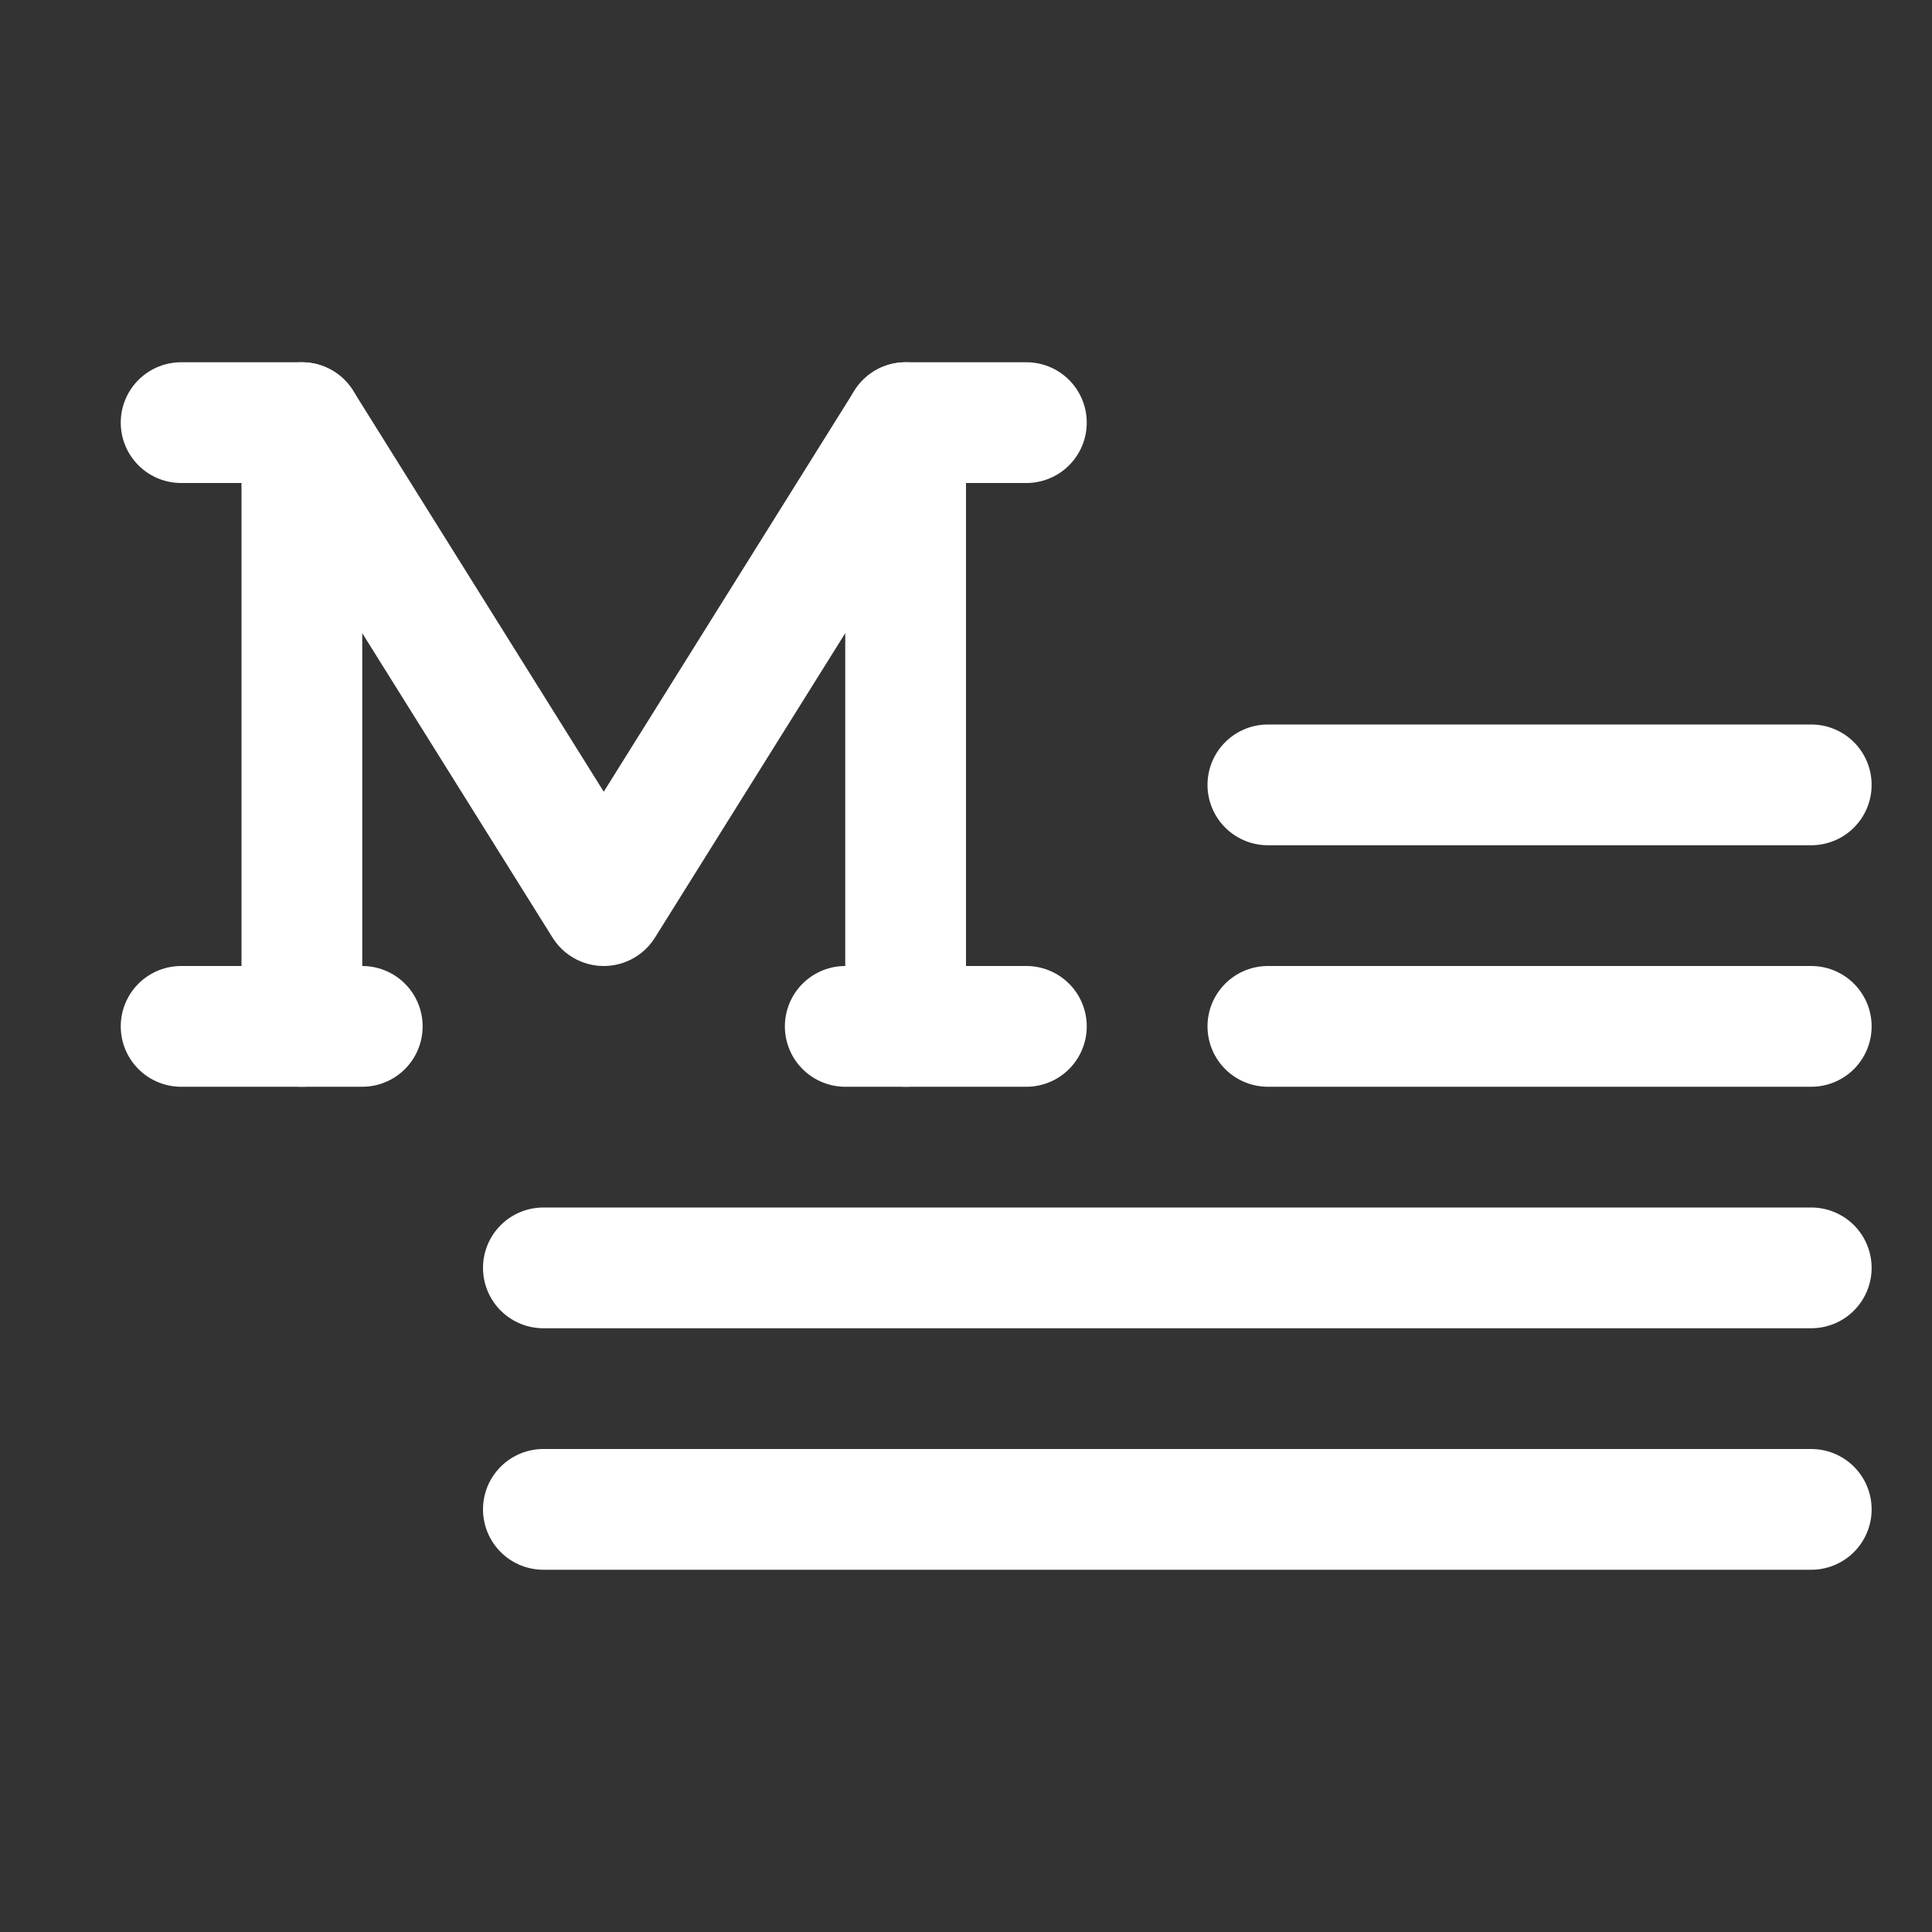<svg width="256" height="256" viewBox="0 0 256 256" fill="none" xmlns="http://www.w3.org/2000/svg">
<rect x="0" y="0" width="256" height="256" fill="#333333" stroke="none"/>
<g clip-path="url(#clip0_34_20)">
<path d="M24 56H40" stroke="white" stroke-width="16" stroke-linecap="round" stroke-linejoin="round"/>
<path d="M120 56H136" stroke="white" stroke-width="16" stroke-linecap="round" stroke-linejoin="round"/>
<path d="M24 136H48" stroke="white" stroke-width="16" stroke-linecap="round" stroke-linejoin="round"/>
<path d="M112 136H136" stroke="white" stroke-width="16" stroke-linecap="round" stroke-linejoin="round"/>
<path d="M168 104H240" stroke="white" stroke-width="16" stroke-linecap="round" stroke-linejoin="round"/>
<path d="M168 136H240" stroke="white" stroke-width="16" stroke-linecap="round" stroke-linejoin="round"/>
<path d="M72 168H240" stroke="white" stroke-width="16" stroke-linecap="round" stroke-linejoin="round"/>
<path d="M72 200H240" stroke="white" stroke-width="16" stroke-linecap="round" stroke-linejoin="round"/>
<path d="M40 136V56L80 120L120 56V136" stroke="white" stroke-width="16" stroke-linecap="round" stroke-linejoin="round"/>
</g>
<defs>
<clipPath id="clip0_34_20">
<rect width="256" height="256" fill="white"/>
</clipPath>
</defs>
</svg>
